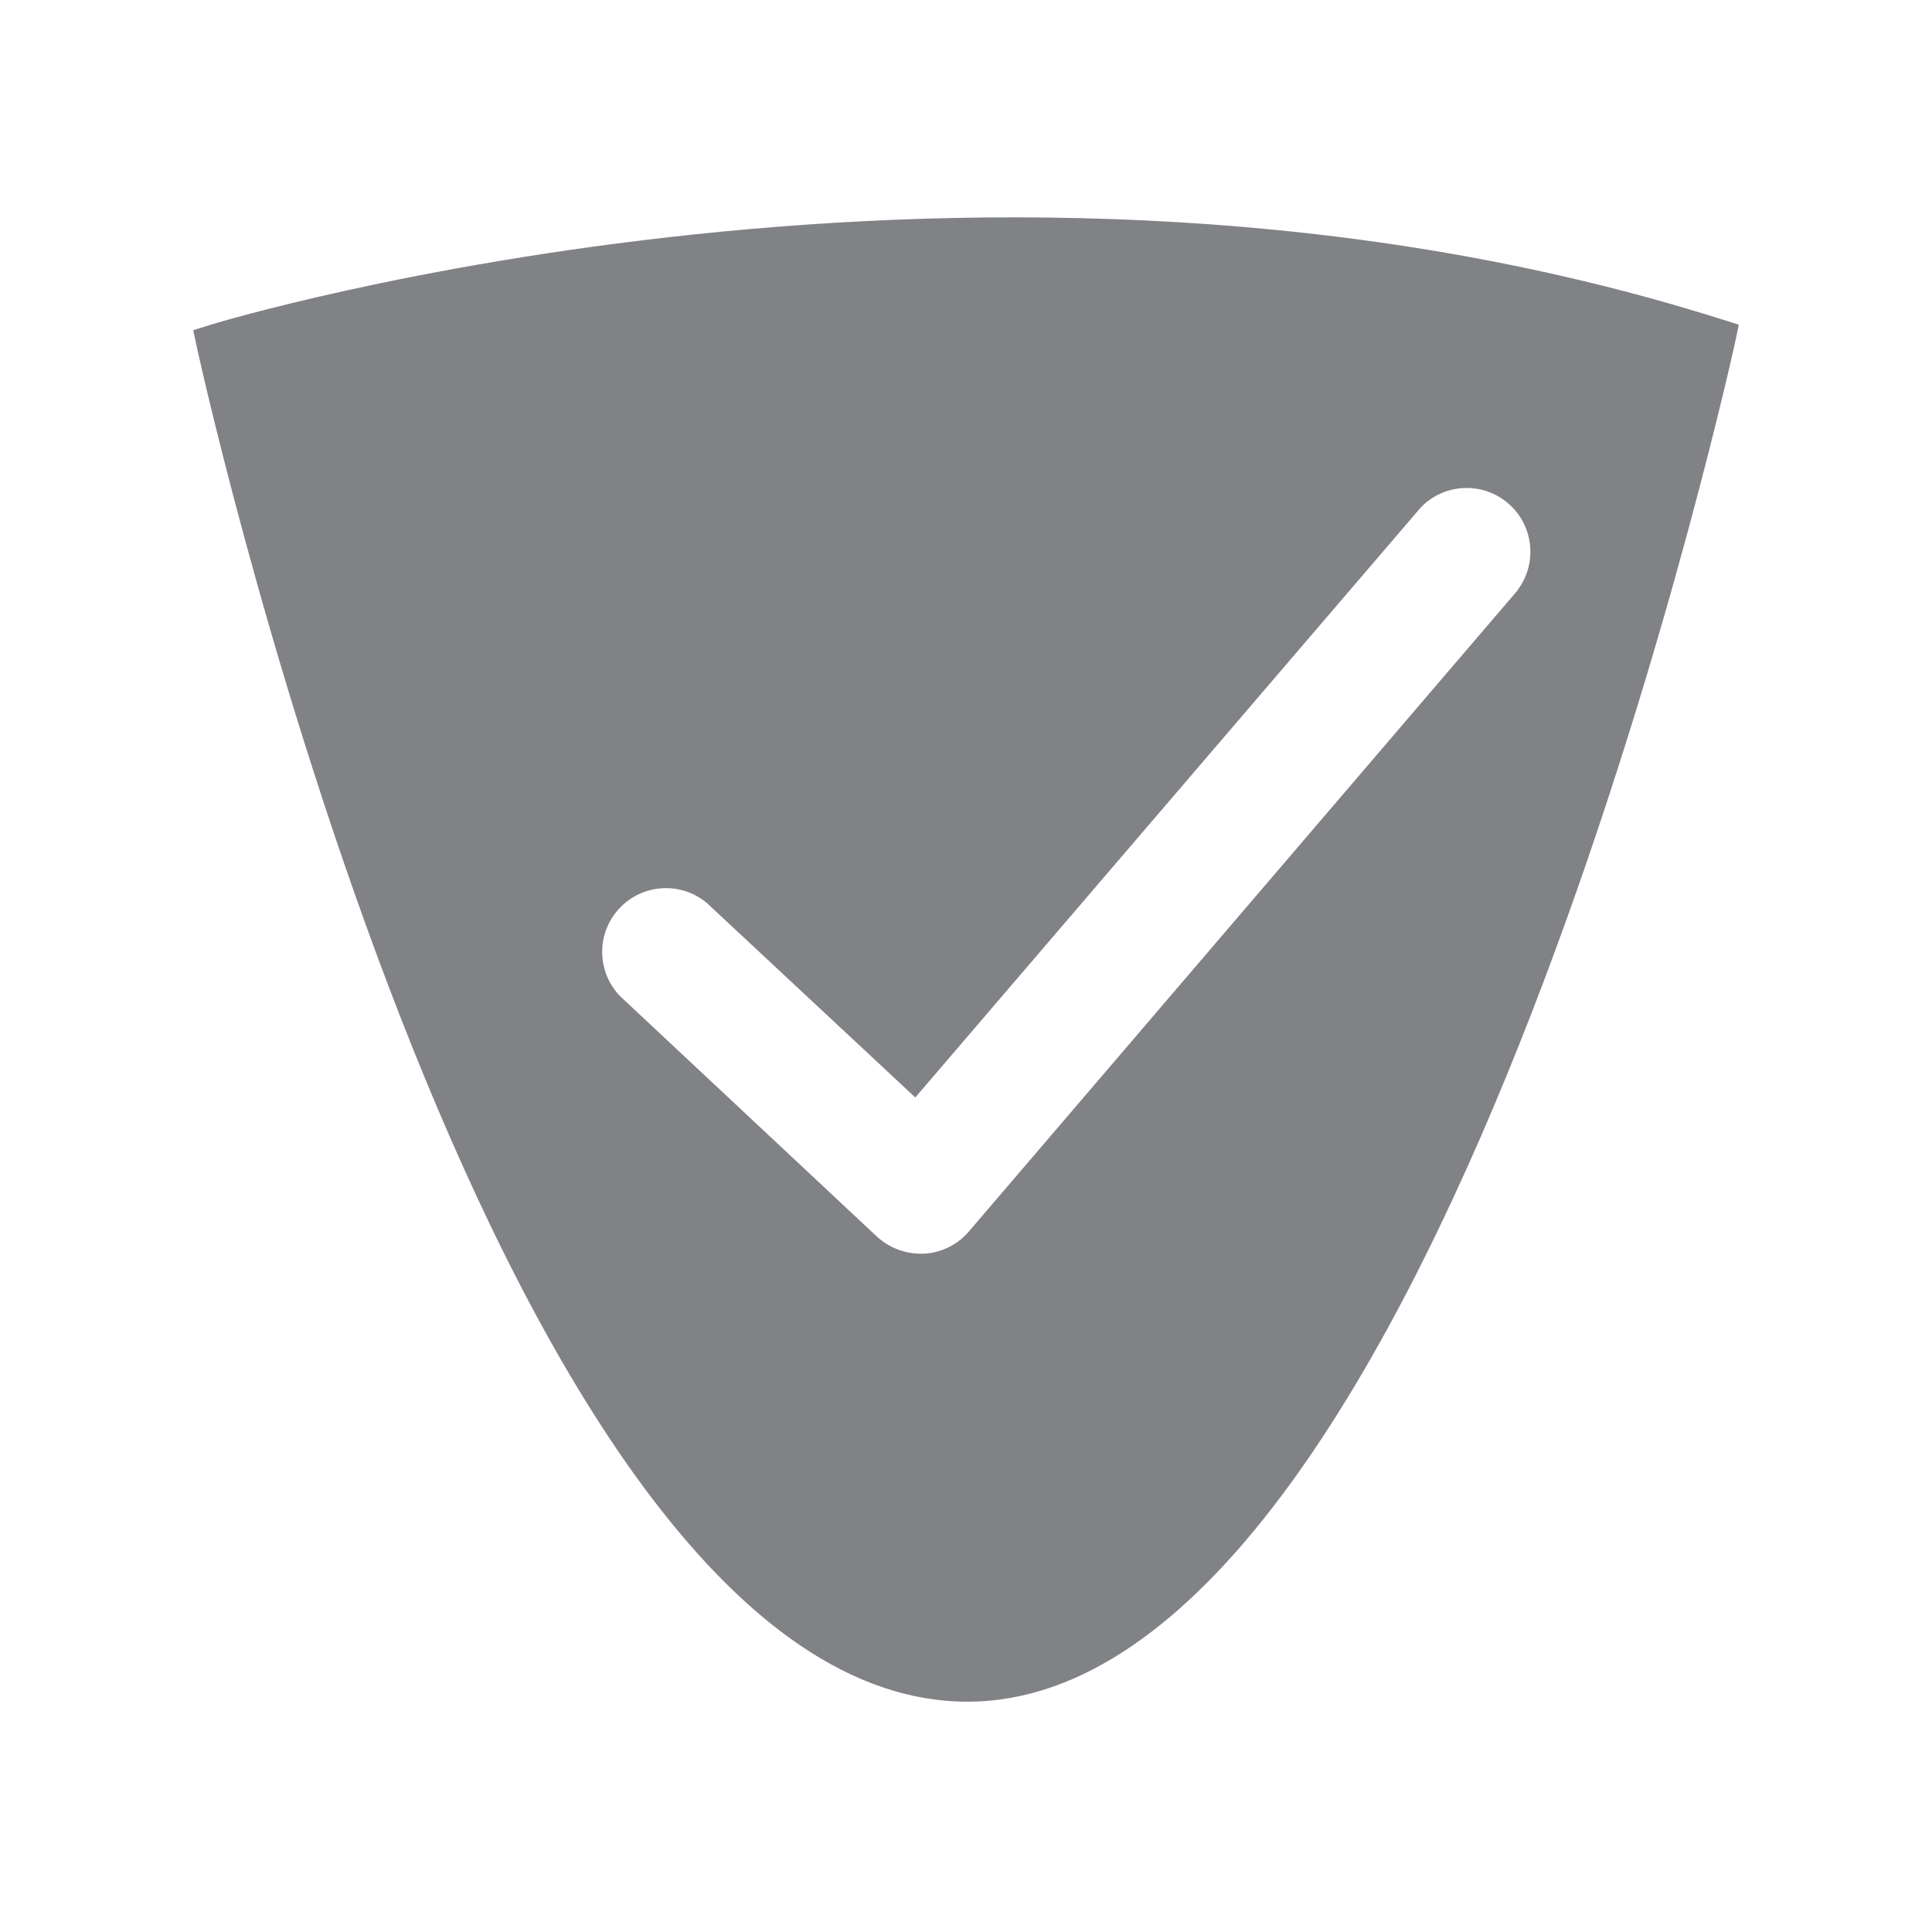 <?xml version="1.0" encoding="UTF-8"?>
<svg width="80px" height="80px" viewBox="0 0 80 80" version="1.1" xmlns="http://www.w3.org/2000/svg" xmlns:xlink="http://www.w3.org/1999/xlink">
    <title>picto_protect</title>
    <g id="Page-1" stroke="none" stroke-width="1" fill="none" fill-rule="evenodd">
        <g id="picto_protect">
            <rect id="Rectangle-Copy-11" fill-opacity="0" fill="#FFFFFF" x="0" y="0" width="80" height="80"></rect>
            <path d="M71.23,13.203 C41,3.663 9.09,13.333 8.77,13.433 L8,13.673 L8.17,14.463 C8.68,16.753 20.73,70.463 40.06,70.463 C59.17,70.463 71.32,16.543 71.83,14.253 L72,13.443 L71.23,13.203 Z M62.85,24.433 L40.11,51.003 C39.644,51.546 38.975,51.875 38.26,51.913 L38.11,51.913 C37.443,51.909 36.801,51.656 36.31,51.203 L25.67,41.243 C24.701,40.233 24.689,38.642 25.642,37.618 C26.595,36.593 28.182,36.49 29.26,37.383 L37.9,45.443 L58.84,21.003 C59.812,20.006 61.392,19.935 62.449,20.842 C63.506,21.748 63.677,23.32 62.84,24.433 L62.85,24.433 Z" id="Shape" fill="#818285" fill-rule="nonzero"></path>
        </g>
    </g>
</svg>